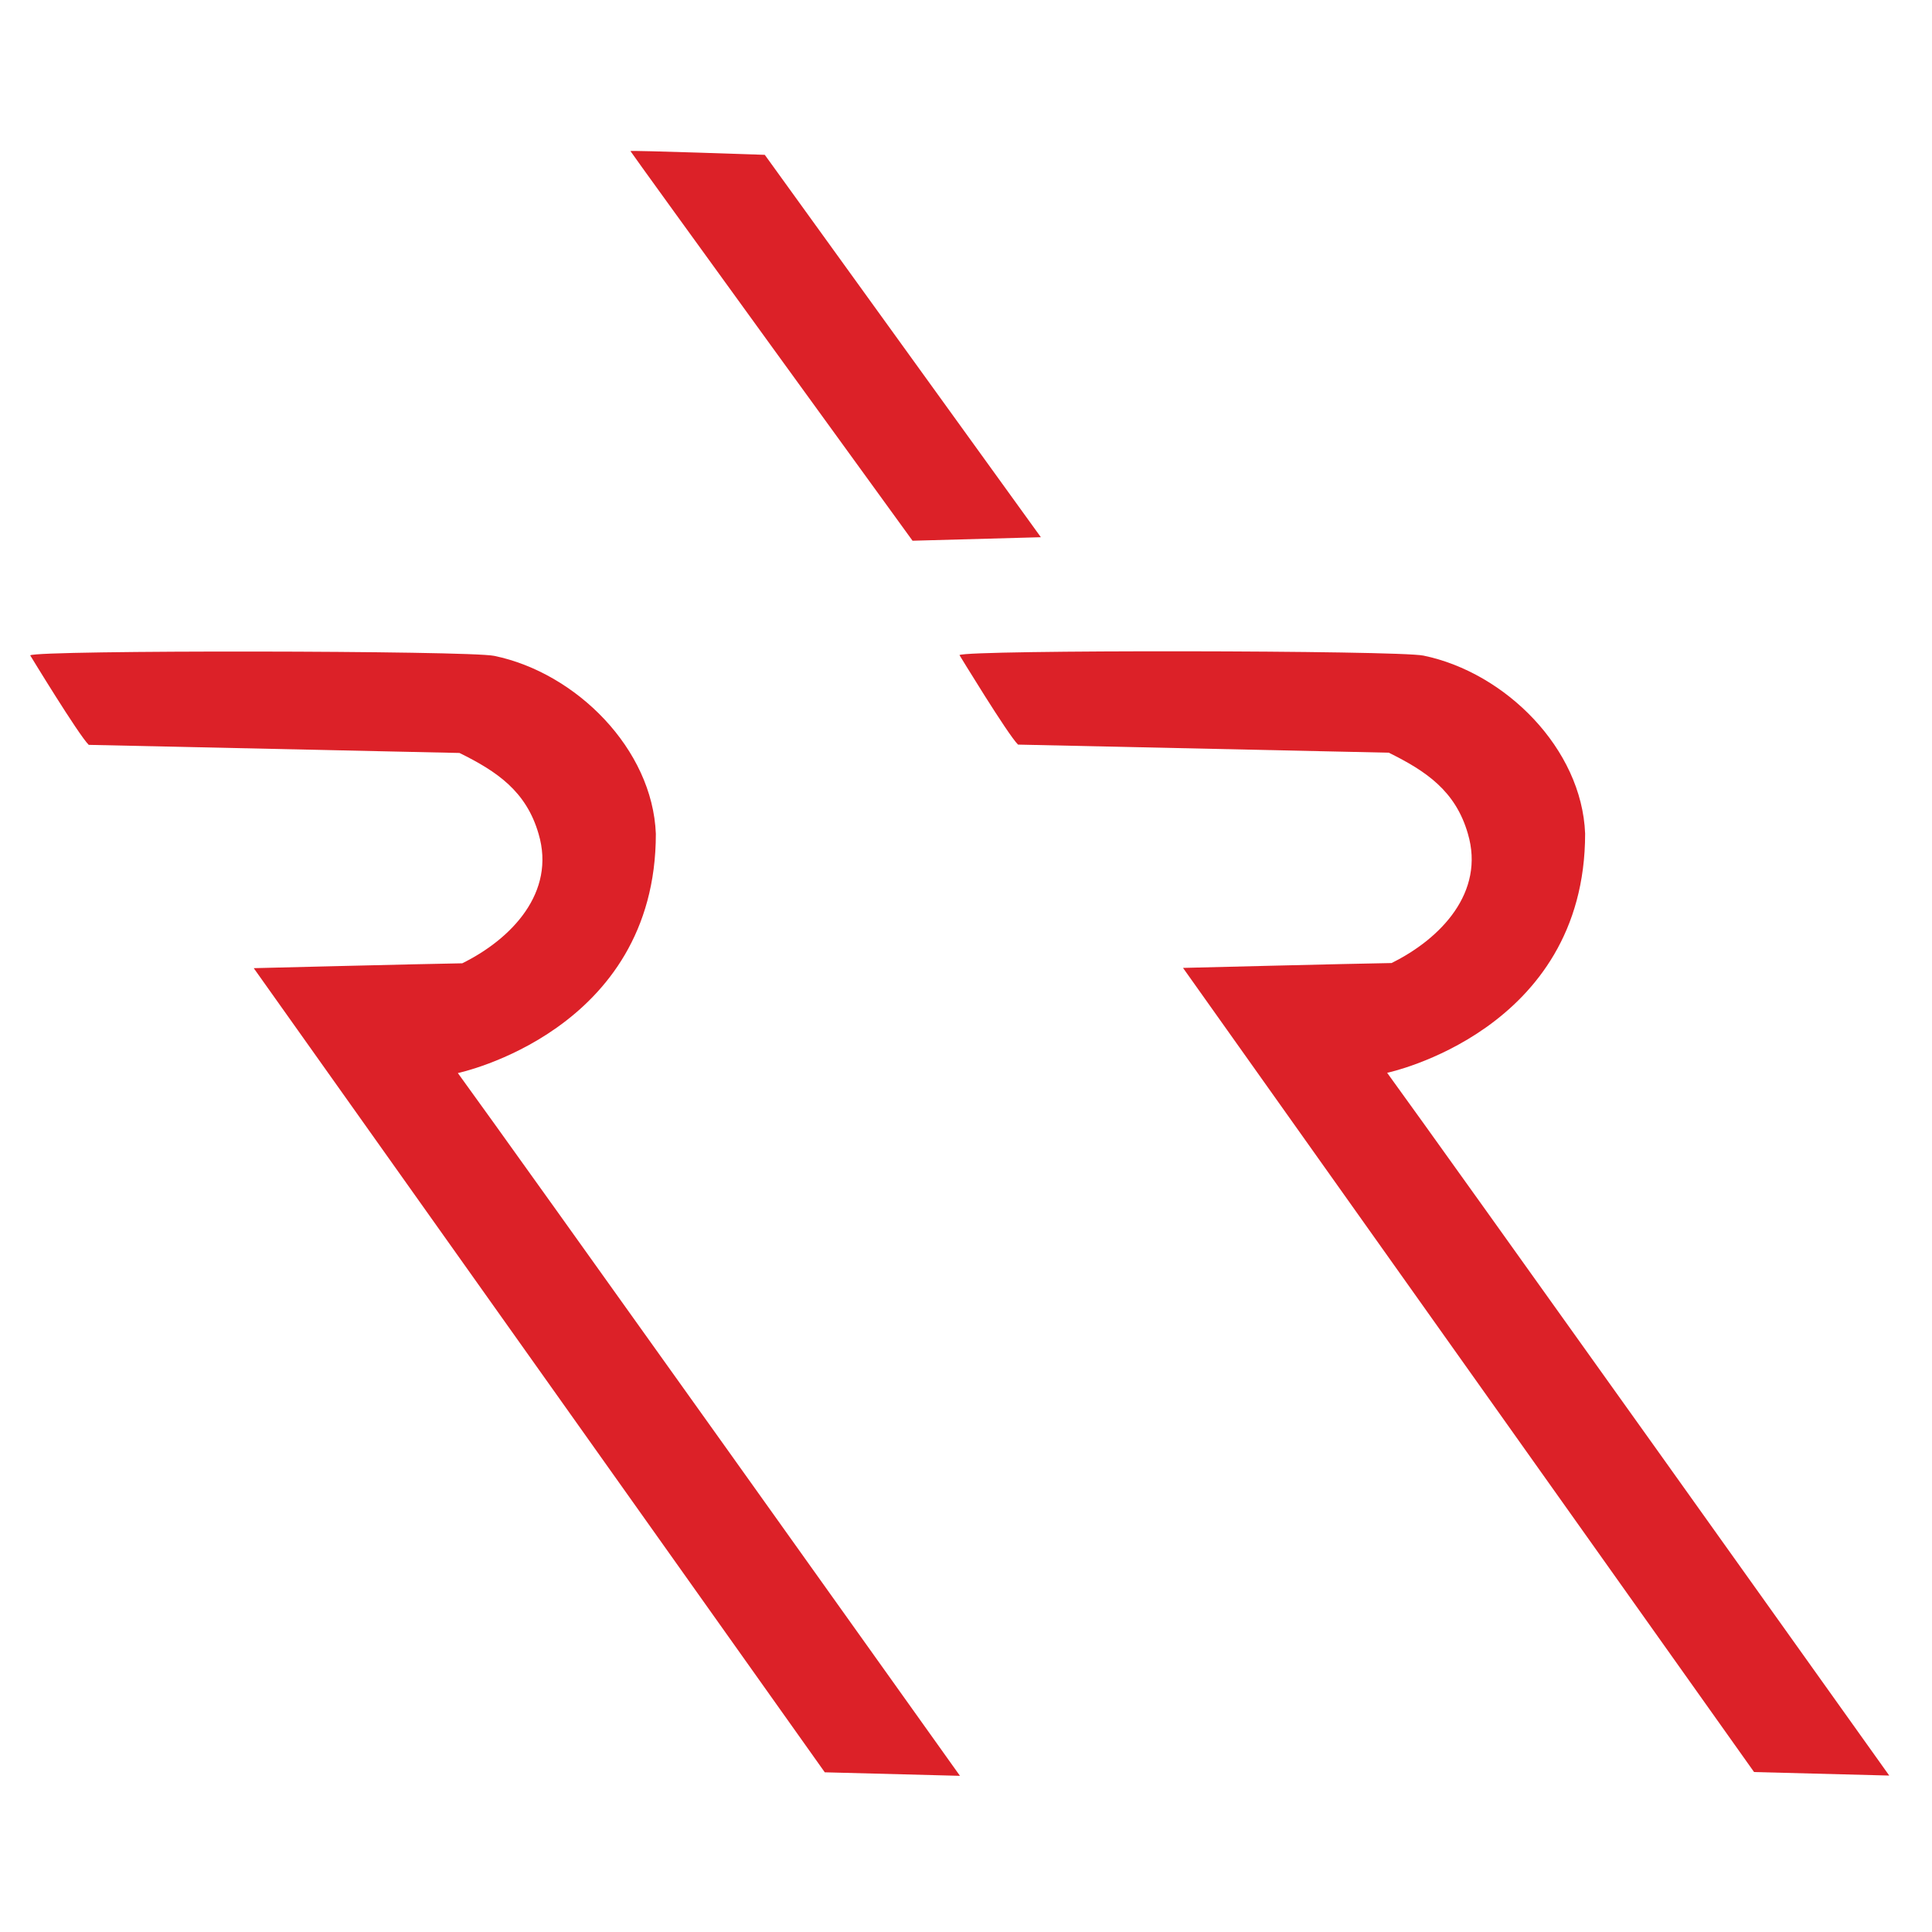 <svg width="128" height="128" viewBox="0 0 128 128" fill="none" xmlns="http://www.w3.org/2000/svg">
<path d="M41.768 10.008C41.768 10.067 60.458 35.825 60.458 35.825L68.96 35.592L50.669 10.258C50.669 10.258 41.768 9.948 41.768 10.008Z" fill="#DC2128"/>
<path d="M2 43.418C2 43.418 5.198 48.677 5.879 49.349L30.443 49.886C32.935 51.113 34.869 52.43 35.682 55.245C36.837 59.135 33.882 62.216 30.625 63.821C28.044 63.862 16.811 64.143 16.811 64.143L54.644 117.42L63.6 117.653C63.6 117.653 33.593 75.548 30.334 71.093C30.334 71.093 43.452 68.341 43.452 55.245C43.233 49.621 38.173 44.575 32.746 43.453C31.041 43.096 2.489 43.06 2 43.418Z" fill="#DC2128"/>
<path d="M63.567 43.401C63.567 43.401 66.765 48.66 67.447 49.332L92.01 49.868C94.502 51.096 96.436 52.413 97.249 55.228C98.404 59.117 95.449 62.199 92.192 63.804C89.612 63.844 78.378 64.126 78.378 64.126L116.212 117.403L125.167 117.635C125.167 117.635 95.16 75.531 91.902 71.076C91.902 71.076 105.019 68.324 105.019 55.228C104.8 49.604 99.74 44.558 94.312 43.436C92.609 43.079 64.056 43.043 63.567 43.401Z" fill="#DC2128"/>
</svg>
